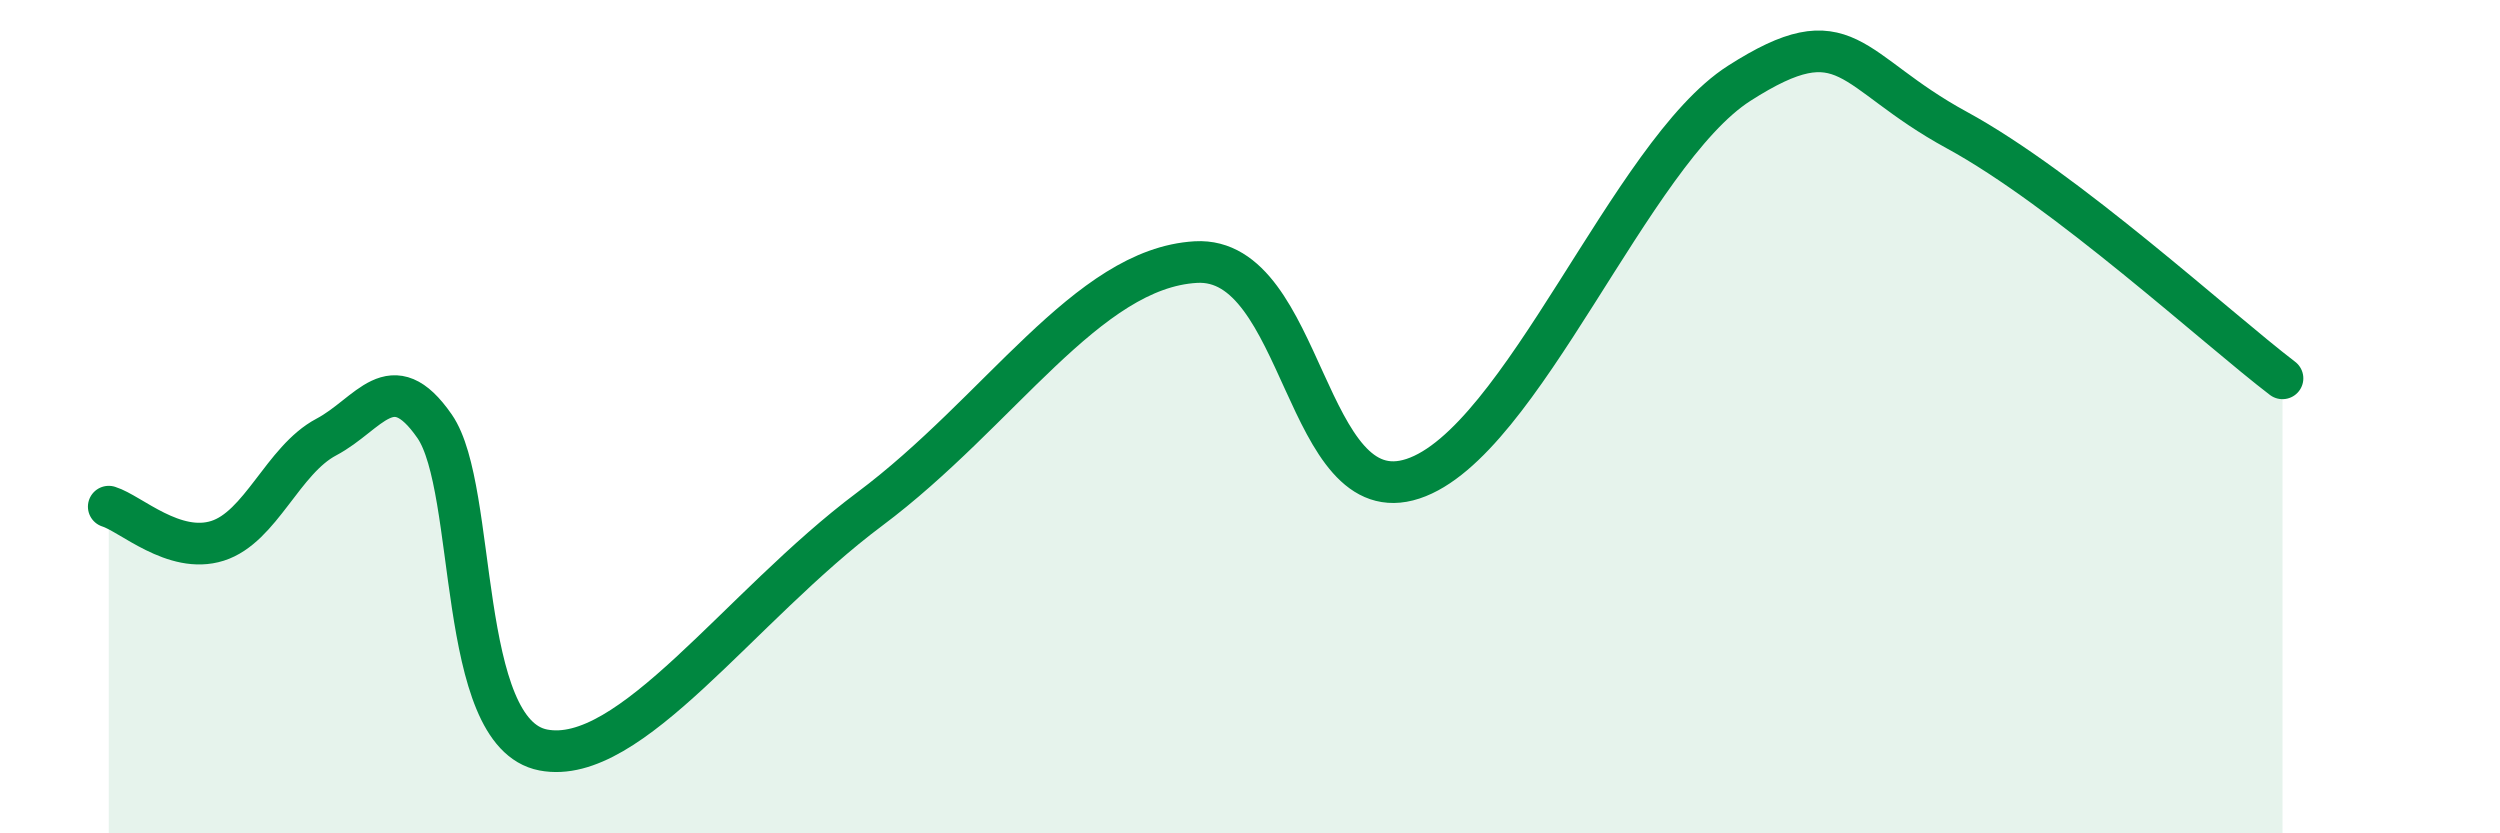 
    <svg width="60" height="20" viewBox="0 0 60 20" xmlns="http://www.w3.org/2000/svg">
      <path
        d="M 2.61,12.16 C 3.13,12.32 4.18,13.31 5.22,12.98 C 6.26,12.65 6.79,11.04 7.83,10.49 C 8.87,9.94 9.39,8.73 10.43,10.23 C 11.47,11.73 10.95,17.6 13.04,18 C 15.13,18.4 17.74,14.56 20.87,12.22 C 24,9.88 26.09,6.44 28.7,6.29 C 31.31,6.14 31.3,12.35 33.91,11.49 C 36.52,10.63 39.13,3.67 41.74,2 C 44.35,0.33 44.35,1.7 46.96,3.12 C 49.57,4.54 53.22,7.89 54.78,9.08L54.78 20L2.61 20Z"
        fill="#008740"
        opacity="0.1"
        stroke-linecap="round"
        stroke-linejoin="round"
      />
      <path
        d="M 2.61,12.16 C 3.13,12.32 4.18,13.31 5.22,12.98 C 6.26,12.65 6.79,11.04 7.83,10.49 C 8.87,9.94 9.39,8.73 10.43,10.23 C 11.47,11.73 10.95,17.6 13.04,18 C 15.13,18.4 17.74,14.56 20.87,12.22 C 24,9.88 26.09,6.44 28.7,6.29 C 31.31,6.14 31.3,12.35 33.91,11.49 C 36.52,10.63 39.13,3.67 41.74,2 C 44.35,0.33 44.35,1.7 46.96,3.12 C 49.57,4.54 53.22,7.89 54.78,9.08"
        stroke="#008740"
        stroke-width="1"
        fill="none"
        stroke-linecap="round"
        stroke-linejoin="round"
      />
    </svg>
  